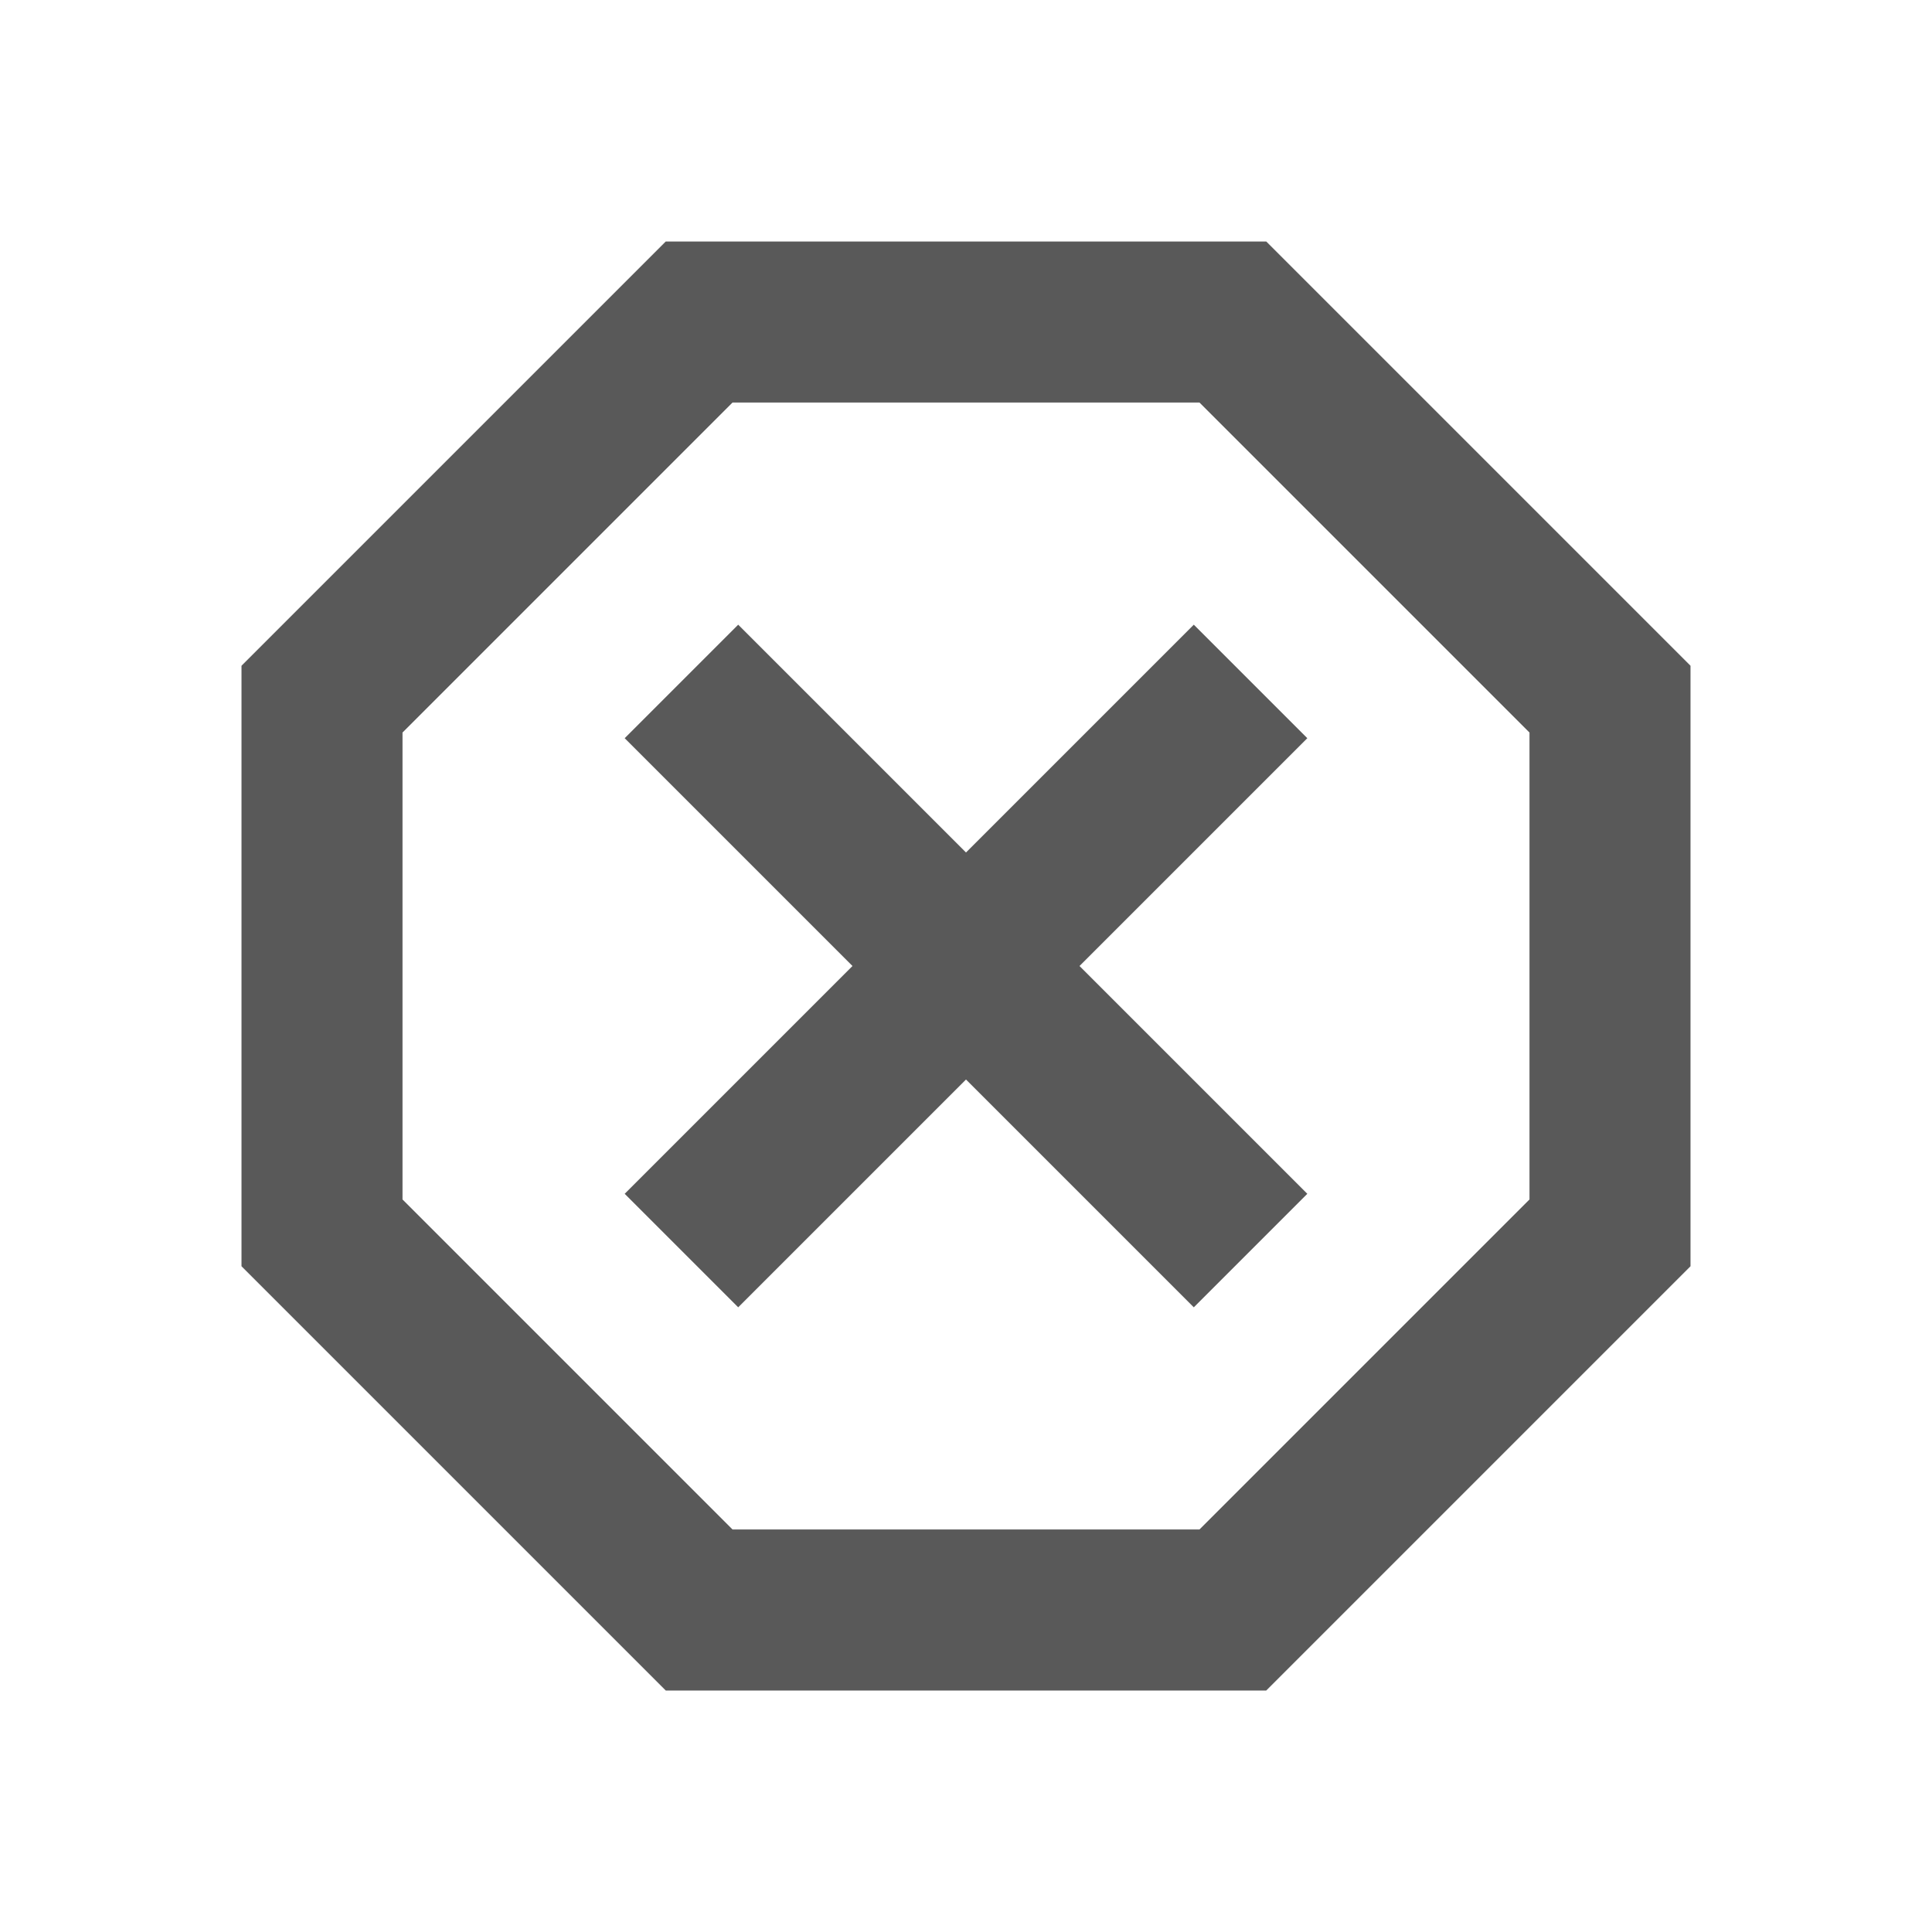 <svg width="80" height="80" viewBox="0 0 80 80" fill="none" xmlns="http://www.w3.org/2000/svg">
<path d="M52.433 10H27.567L10 27.567V52.433L27.567 70H52.433L70 52.433V27.567L52.433 10ZM63.333 49.667L49.667 63.333H30.333L16.667 49.667V30.333L30.333 16.667H49.667L63.333 30.333V49.667ZM49.433 25.867L40 35.3L30.567 25.867L25.867 30.567L35.3 40L25.867 49.433L30.567 54.133L40 44.7L49.433 54.133L54.133 49.433L44.7 40L54.133 30.567L49.433 25.867Z" fill="#595959"/>
</svg>
